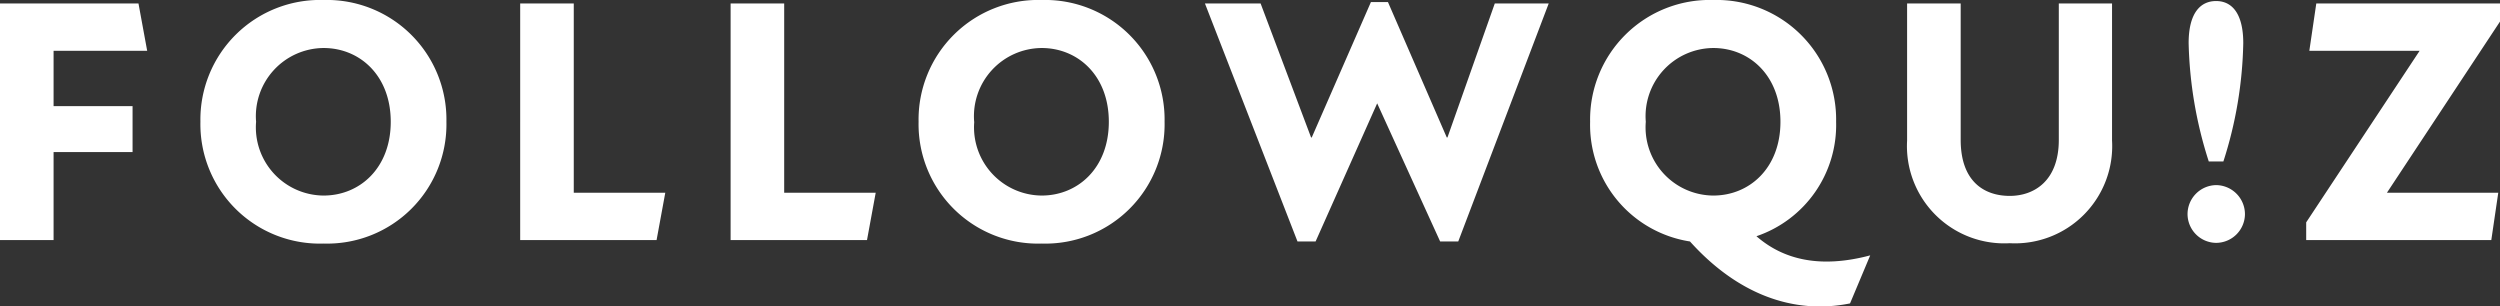 <svg xmlns="http://www.w3.org/2000/svg" width="150.885" height="18.497" viewBox="0 0 150.885 18.497">
  <rect x="0" y="0" width="150.885" height="18.497" fill="#333333" stroke="none"/>
  <path id="FollowQuiz_logo" data-name="FollowQuiz logo" d="M-74.949,0h3.234V-5.313h4.767V-8.085h-4.767v-3.339h5.649l-.525-2.856h-8.358Zm19.53.21a7.2,7.2,0,0,0,7.413-7.35,7.216,7.216,0,0,0-7.413-7.35,7.221,7.221,0,0,0-7.434,7.35A7.208,7.208,0,0,0-55.419.21Zm-4.074-7.35a4.115,4.115,0,0,1,4.074-4.452c2.184,0,4.053,1.659,4.053,4.452s-1.869,4.452-4.053,4.452A4.115,4.115,0,0,1-59.493-7.14ZM-43.554,0h8.232l.525-2.856H-40.32V-14.28h-3.234Zm12.7,0h8.232l.525-2.856h-5.523V-14.28h-3.234Zm18.774.21A7.2,7.2,0,0,0-4.662-7.14a7.216,7.216,0,0,0-7.413-7.35,7.221,7.221,0,0,0-7.434,7.35A7.208,7.208,0,0,0-12.075.21Zm-4.074-7.35a4.115,4.115,0,0,1,4.074-4.452c2.184,0,4.053,1.659,4.053,4.452s-1.869,4.452-4.053,4.452A4.115,4.115,0,0,1-16.149-7.14ZM3.36.084H4.452L8.169-8.253,11.97.084h1.092l5.46-14.364H15.267L12.411-6.195h-.042L8.82-14.364H7.791L4.221-6.195H4.179L1.134-14.28h-3.36ZM36.708,3.822l1.218-2.9c-3,.8-5.229.273-6.867-1.155A7.088,7.088,0,0,0,35.868-7.14a7.216,7.216,0,0,0-7.413-7.35,7.221,7.221,0,0,0-7.434,7.35A7.122,7.122,0,0,0,27.048.084C29.9,3.255,33.285,4.515,36.708,3.822ZM24.381-7.14a4.115,4.115,0,0,1,4.074-4.452c2.184,0,4.053,1.659,4.053,4.452s-1.869,4.452-4.053,4.452A4.115,4.115,0,0,1,24.381-7.14ZM46.347.189a5.869,5.869,0,0,0,6.174-6.2V-14.28H49.308v8.232c0,2.478-1.491,3.381-2.961,3.381-1.533,0-2.961-.861-2.961-3.381V-14.28H40.152v8.274A5.874,5.874,0,0,0,46.347.189ZM58.359-4.746h.882a24.688,24.688,0,0,0,1.2-7.14c0-1.806-.693-2.541-1.638-2.541s-1.659.714-1.659,2.541A24.981,24.981,0,0,0,58.359-4.746ZM57.078-1.554A1.744,1.744,0,0,0,58.8.168a1.748,1.748,0,0,0,1.743-1.722A1.757,1.757,0,0,0,58.8-3.318,1.753,1.753,0,0,0,57.078-1.554ZM64.239,0H75.411l.42-2.856h-6.72l6.825-10.332V-14.28H64.848l-.42,2.856h6.657L64.239-1.071Z" transform="translate(74.949 14.49)" fill="#fff"/>
</svg>
